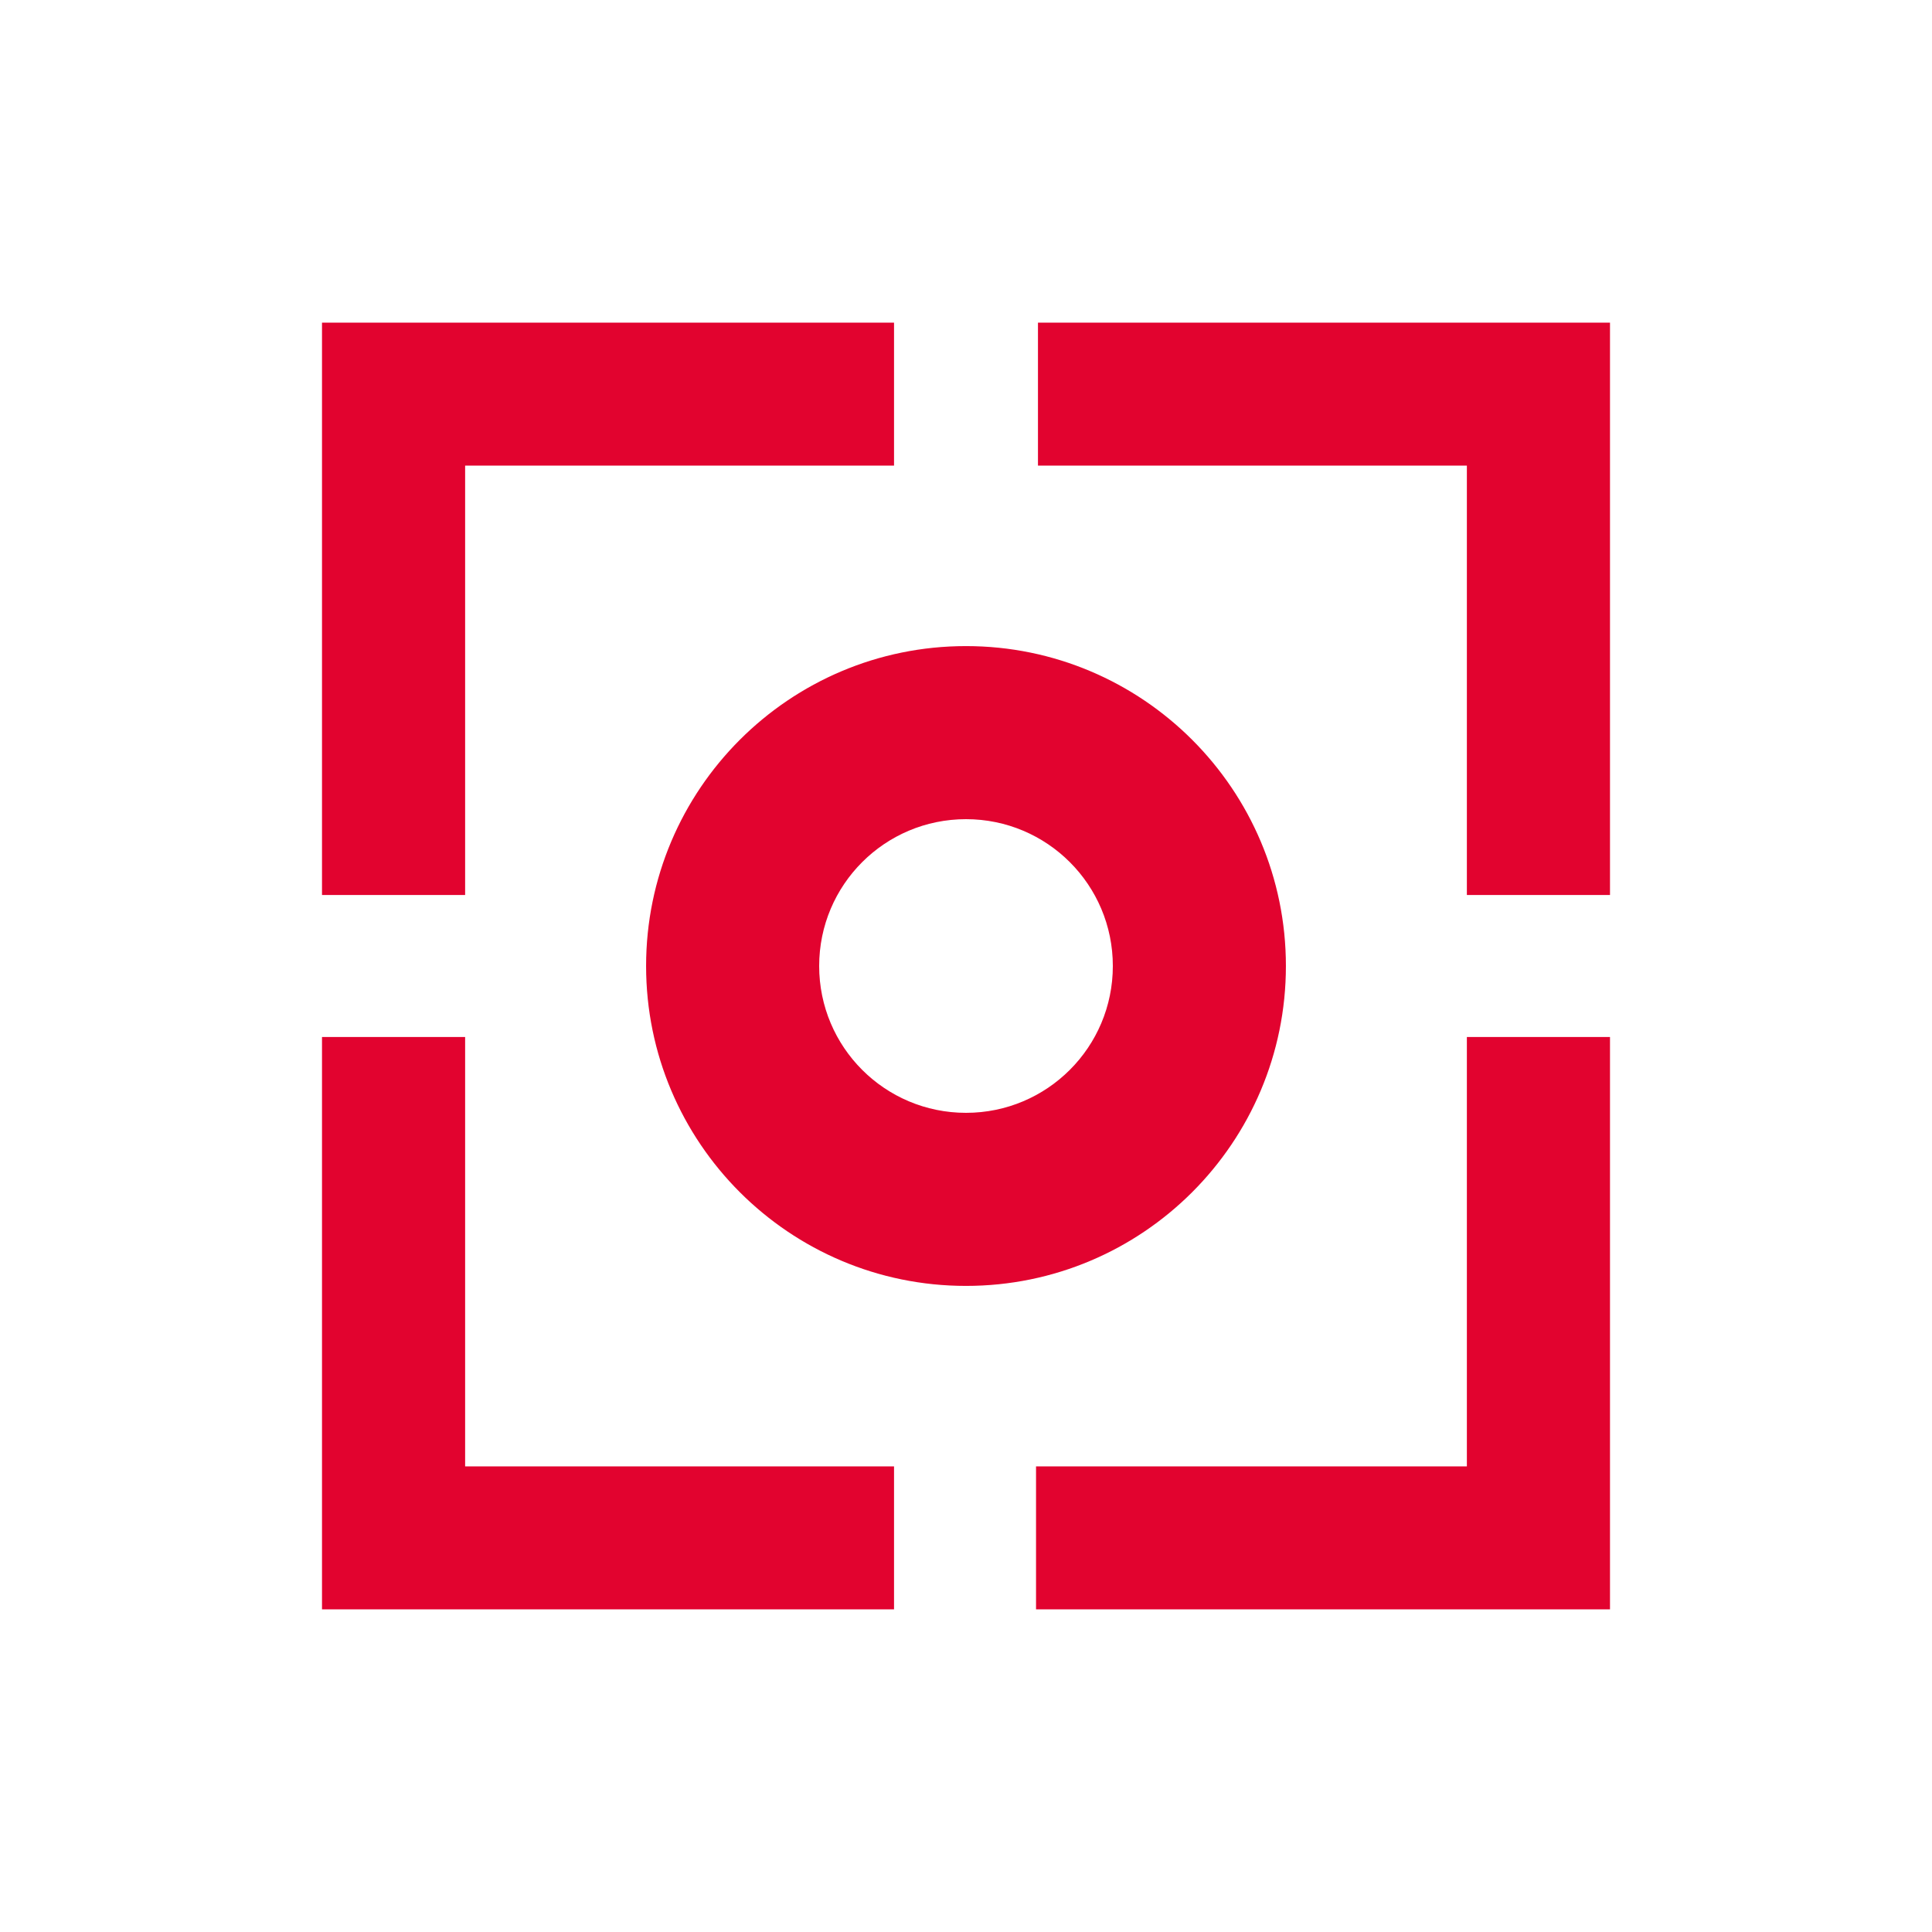 <svg xmlns="http://www.w3.org/2000/svg" xml:space="preserve" width="120" height="120" version="1.1" style="shape-rendering:geometricPrecision; text-rendering:geometricPrecision; image-rendering:optimizeQuality; fill-rule:evenodd; clip-rule:evenodd" viewBox="-20 -20 120 120" xmlns:xlink="http://www.w3.org/1999/xlink" id="el_OpxOS-VQa"><style type="text/css">@-webkit-keyframes el_gbl9XmcaEu_E2c7jc-LF_Animation {
    0% {
        -webkit-transform: translate(40px, 40px) rotate(0deg) translate(-40px, -40px);
                transform: translate(40px, 40px) rotate(0deg) translate(-40px, -40px)
    }
    66.67% {
        -webkit-transform: translate(40px, 40px) rotate(90deg) translate(-40px, -40px);
                transform: translate(40px, 40px) rotate(90deg) translate(-40px, -40px)
    }
    100% {
        -webkit-transform: translate(40px, 40px) rotate(90deg) translate(-40px, -40px);
                transform: translate(40px, 40px) rotate(90deg) translate(-40px, -40px)
    }
}
@keyframes el_gbl9XmcaEu_E2c7jc-LF_Animation {
    0% {
        -webkit-transform: translate(40px, 40px) rotate(0deg) translate(-40px, -40px);
                transform: translate(40px, 40px) rotate(0deg) translate(-40px, -40px)
    }
    66.67% {
        -webkit-transform: translate(40px, 40px) rotate(90deg) translate(-40px, -40px);
                transform: translate(40px, 40px) rotate(90deg) translate(-40px, -40px)
    }
    100% {
        -webkit-transform: translate(40px, 40px) rotate(90deg) translate(-40px, -40px);
                transform: translate(40px, 40px) rotate(90deg) translate(-40px, -40px)
    }
}
#el_OpxOS-VQa * {
    -webkit-animation-duration: 1.5s;
            animation-duration: 1.5s;
    -webkit-animation-iteration-count: infinite;
            animation-iteration-count: infinite;
    -webkit-animation-timing-function: cubic-bezier(0, 0, 1, 1);
            animation-timing-function: cubic-bezier(0, 0, 1, 1)
}
#el_yz8HCHdWmY {
    fill: #e2032f
}
#el_gbl9XmcaEu {
    fill: #e2032f
}
#el_gbl9XmcaEu_E2c7jc-LF {
    -webkit-animation-name: el_gbl9XmcaEu_E2c7jc-LF_Animation;
            animation-name: el_gbl9XmcaEu_E2c7jc-LF_Animation
}</style><style/>
 <defs>
  
 </defs>
 <g id="el_En1n_MMdMT">
  <g id="el_gbl9XmcaEu_E2c7jc-LF" data-animator-group="true" data-animator-type="1"><path d="M8.89 71.08l0 -26.67 -8.89 0 0 35.55 35.53 0 0 -8.88 -26.64 0zm35.46 8.88l35.65 0 0 -35.55 -8.89 0 0 26.67 -26.76 0 0 8.88zm-35.46 -44.37l0 -26.67 26.64 0 0 -8.88 -35.53 0 0 35.55 8.89 0zm35.58 -26.67l26.64 0 0 26.67 8.89 0 0 -35.55 -35.53 0 0 8.88z" id="el_gbl9XmcaEu"/></g>
  <path d="M40 20.13c10.97,0 19.87,8.9 19.87,19.87 0,10.97 -8.9,19.87 -19.87,19.87 -10.97,0 -19.87,-8.9 -19.87,-19.87 0,-10.97 8.9,-19.87 19.87,-19.87zm0 10.75c5.04,0 9.12,4.08 9.12,9.12 0,5.04 -4.08,9.12 -9.12,9.12 -5.04,0 -9.12,-4.08 -9.12,-9.12 0,-5.04 4.08,-9.12 9.12,-9.12z" id="el_yz8HCHdWmY"/>
 </g>
</svg>